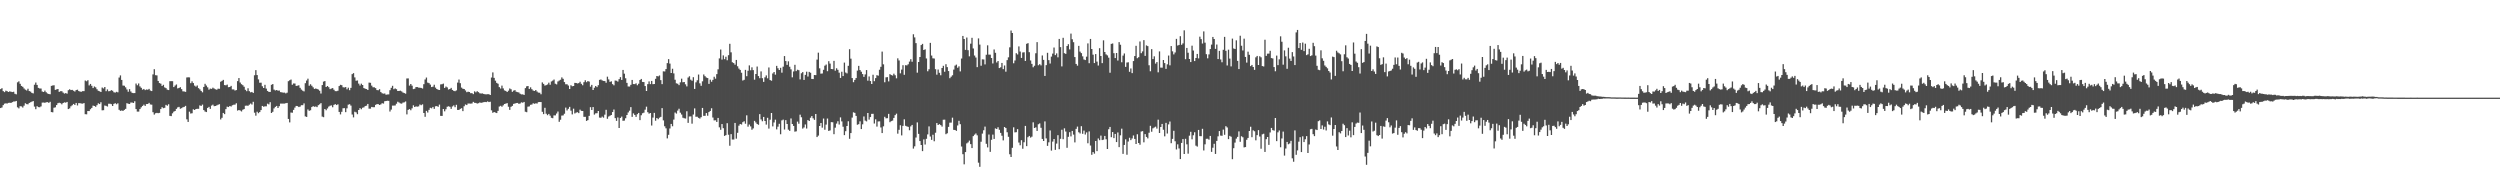 <?xml version="1.0" encoding="UTF-8"?>
<svg xmlns="http://www.w3.org/2000/svg" width="1920" height="150">
  <path d="M0 68.452h1v14.543H0zM1 67.747h1v14.799H1zM2 69.985h1v10.753H2zM3 70.759h1v8.846H3zM4 69.619h1v9.721H4zM5 70.033h1v9.494H5zM6 70.663h1v8.356H6zM7 70.143h1v8.732H7zM8 70.438h1v8.638H8zM9 70.731h1v7.709H9zM10 70.461h1v7.537H10zM11 72.029h1v5.901H11zM12 72.425h1v5.106H12zM13 63.254h1v19.171H13zM14 62.485h1v20.782H14zM15 64.343h1v17.210H15zM16 65.984h1v15.742H16zM17 66.639h1v15.939H17zM18 67.964h1v13.206H18zM19 68.850h1v10.462H19zM20 69.456h1v10.501H20zM21 68.172h1v11.975H21zM22 69.921h1v9.151H22zM23 70.338h1v8.185H23zM24 71.322h1v6.743H24zM25 71.709h1v5.891H25zM26 65.064h1v16.786H26zM27 63.389h1v20.471H27zM28 65.224h1v16.349H28zM29 67.497h1v14.797H29zM30 67.948h1v14.442H30zM31 67.969h1v13.721H31zM32 70.294h1v8.498H32zM33 70.644h1v8.100H33zM34 69.592h1v9.370H34zM35 70.841h1v7.722H35zM36 71.759h1v6.663H36zM37 72.189h1v6.832H37zM38 72.411h1v5.761H38zM39 65.941h1v20.110H39zM40 65.636h1v20.629H40zM41 65.474h1v17.251H41zM42 69.042h1v13.378H42zM43 68.637h1v12.037H43zM44 68.353h1v10.925H44zM45 70.537h1v8.386H45zM46 70.040h1v9.210H46zM47 70.052h1v10.075H47zM48 71.093h1v8.020H48zM49 71.878h1v6.722H49zM50 71.491h1v7.370H50zM51 71.960h1v6.340H51zM52 69.280h1v14.468H52zM53 68.571h1v14.699H53zM54 69.164h1v12.481H54zM55 69.017h1v11.847H55zM56 69.697h1v10.119H56zM57 70.271h1v10.295H57zM58 69.154h1v9.899H58zM59 68.866h1v12.122H59zM60 69.958h1v9.270H60zM61 70.370h1v8.899H61zM62 70.445h1v9.048H62zM63 69.971h1v9.654H63zM64 70.006h1v9.164H64zM65 61.864h1v25.841H65zM66 62.423h1v25.367H66zM67 61.569h1v23.673H67zM68 65.563h1v19.762H68zM69 64.462h1v19.478H69zM70 65.920h1v16.953H70zM71 67.660h1v13.426H71zM72 66.412h1v15.008H72zM73 67.092h1v14.914H73zM74 68.578h1v12.225H74zM75 69.759h1v9.576H75zM76 70.113h1v9.805H76zM77 70.647h1v7.912H77zM78 67.248h1v17.509H78zM79 67.928h1v16.688H79zM80 66.824h1v14.239H80zM81 70.063h1v11.240H81zM82 68.671h1v13.126H82zM83 70.113h1v9.556H83zM84 69.933h1v9.711H84zM85 69.209h1v10.812H85zM86 69.667h1v11.762H86zM87 70.844h1v8.924H87zM88 71.141h1v8.109H88zM89 70.525h1v9.556H89zM90 70.901h1v8.482H90zM91 59.557h1v24.772H91zM92 57.891h1v27.280H92zM93 61.400h1v23.412H93zM94 65.680h1v19.528H94zM95 65.849h1v18.517H95zM96 67.083h1v16.537H96zM97 68.710h1v10.561H97zM98 70.438h1v9.247H98zM99 68.470h1v11.410H99zM100 70.264h1v8.485H100zM101 71.310h1v7.450H101zM102 71.546h1v7.560H102zM103 71.480h1v6.306H103zM104 64.137h1v19.645H104zM105 65.460h1v20.272H105zM106 64.124h1v21.584H106zM107 66.378h1v17.386H107zM108 67.447h1v14.987H108zM109 68.877h1v12.490H109zM110 68.289h1v12.099H110zM111 69.207h1v12.156H111zM112 68.690h1v11.245H112zM113 68.900h1v10.963H113zM114 68.259h1v10.728H114zM115 69.541h1v10.714H115zM116 69.935h1v10.442H116zM117 57.129h1v29.018H117zM118 53.133h1v34.898H118zM119 57.731h1v29.235H119zM120 57.898h1v28.793H120zM121 62.144h1v24.809H121zM122 63.773h1v22.884H122zM123 64.236h1v19.505H123zM124 65.984h1v16.360H124zM125 65.105h1v17.981H125zM126 67.142h1v15.635H126zM127 67.696h1v12.863H127zM128 68.868h1v12.346H128zM129 69.173h1v10.883H129zM130 62.336h1v26.646H130zM131 62.306h1v26.871H131zM132 62.361h1v24.676H132zM133 66.891h1v18.860H133zM134 65.710h1v19.535H134zM135 64.847h1v18.766H135zM136 67.891h1v14.575H136zM137 67.543h1v14.520H137zM138 66.991h1v16.521H138zM139 68.479h1v14.619H139zM140 70.166h1v12.199H140zM141 70.260h1v11.794H141zM142 70.541h1v10.764H142zM143 59.486h1v32.178H143zM144 59.317h1v34.339H144zM145 59.459h1v26.305H145zM146 63.883h1v23.291H146zM147 62.480h1v24.511H147zM148 63.808h1v20.146H148zM149 65.751h1v18.707H149zM150 66.502h1v17.223H150zM151 65.614h1v17.970H151zM152 67.669h1v15.866H152zM153 68.616h1v12.332H153zM154 69.830h1v11.504H154zM155 70.905h1v9.407H155zM156 66.742h1v17.800H156zM157 64.368h1v21.288H157zM158 65.710h1v20.359H158zM159 67.053h1v15.857H159zM160 68.843h1v13.255H160zM161 68.044h1v15.589H161zM162 68.262h1v12.824H162zM163 67.332h1v13.074H163zM164 67.971h1v13.582H164zM165 68.546h1v12.872H165zM166 68.907h1v12.035H166zM167 68.081h1v12.341H167zM168 68.204h1v11.806H168zM169 62.755h1v29.008H169zM170 62.128h1v28.338H170zM171 61.354h1v25.372H171zM172 65.332h1v22.316H172zM173 65.549h1v18.253H173zM174 64.998h1v16.898H174zM175 66.989h1v15.237H175zM176 66.831h1v14.600H176zM177 65.952h1v15.864H177zM178 68.642h1v12.222H178zM179 68.674h1v11.760H179zM180 69.548h1v10.789H180zM181 69.168h1v10.160H181zM182 62.306h1v22.632H182zM183 59.976h1v24.481H183zM184 63.373h1v21.494H184zM185 64.677h1v20.931H185zM186 65.453h1v18.830H186zM187 66.598h1v17.159H187zM188 68.964h1v12.218H188zM189 70.040h1v11.076H189zM190 67.786h1v13.472H190zM191 70.017h1v10.384H191zM192 70.898h1v8.640H192zM193 70.615h1v9.654H193zM194 71.358h1v6.800H194zM195 57.827h1v28.695H195zM196 53.874h1v34.982H196zM197 57.660h1v28.146H197zM198 60.997h1v25.948H198zM199 63.549h1v22.531H199zM200 63.510h1v21.021H200zM201 66.232h1v15.136H201zM202 67.589h1v14.362H202zM203 65.140h1v16.507H203zM204 68.065h1v13.600H204zM205 69.827h1v9.771H205zM206 70.544h1v9.638H206zM207 70.619h1v7.853H207zM208 65.119h1v21.689H208zM209 64.538h1v21.329H209zM210 68.822h1v14.433H210zM211 69.461h1v12.595H211zM212 69.102h1v12.277H212zM213 69.642h1v13.291H213zM214 69.521h1v12.016H214zM215 70.752h1v8.803H215zM216 70.912h1v8.647H216zM217 71.173h1v8.379H217zM218 71.120h1v8.469H218zM219 71.732h1v7.546H219zM220 71.169h1v7.894H220zM221 62.343h1v29.004H221zM222 61.624h1v32.391H222zM223 61.068h1v25.383H223zM224 65.087h1v21.474H224zM225 64.098h1v20.293H225zM226 64.140h1v18.489H226zM227 65.993h1v15.363H227zM228 65.794h1v15.708H228zM229 65.467h1v16.756H229zM230 67.417h1v14.429H230zM231 68.806h1v12.005H231zM232 69.640h1v11.167H232zM233 70.173h1v9.256H233zM234 63.895h1v25.488H234zM235 61.842h1v27.965H235zM236 60.432h1v23.625H236zM237 65.840h1v19.263H237zM238 64.696h1v19.981H238zM239 65.863h1v16.356H239zM240 67.062h1v14.452H240zM241 68.310h1v13.715H241zM242 67.953h1v13.820H242zM243 68.287h1v13.992H243zM244 68.779h1v11.993H244zM245 69.660h1v10.467H245zM246 71.819h1v7.407H246zM247 65.307h1v24.257H247zM248 62.682h1v27.312H248zM249 62.251h1v21.467H249zM250 66.822h1v17.855H250zM251 66.028h1v17.271H251zM252 66.987h1v14.889H252zM253 68.465h1v12.726H253zM254 67.987h1v12.943H254zM255 67.625h1v14.751H255zM256 68.903h1v11.623H256zM257 70.006h1v9.954H257zM258 70.038h1v10.670H258zM259 69.667h1v10.451H259zM260 66.090h1v19.899H260zM261 65.133h1v22.733H261zM262 65.451h1v20.437H262zM263 67.019h1v16.120H263zM264 67.184h1v15.866H264zM265 66.877h1v19.267H265zM266 68.621h1v14.561H266zM267 67.339h1v13.044H267zM268 69.248h1v10.785H268zM269 67.490h1v13.598H269zM270 56.948h1v31.016H270zM271 56.152h1v34.003H271zM272 59.466h1v26.367H272zM273 61.986h1v24.328H273zM274 61.777h1v25.909H274zM275 64.220h1v20.270H275zM276 65.714h1v17.333H276zM277 64.279h1v19.615H277zM278 65.275h1v17.484H278zM279 67.653h1v14.774H279zM280 68.172h1v13.298H280zM281 68.408h1v12.753H281zM282 69.113h1v10.693H282zM283 63.416h1v20.064H283zM284 63.567h1v19.910H284zM285 65.730h1v16.409H285zM286 66.998h1v15.358H286zM287 67.088h1v15.223H287zM288 67.694h1v12.852H288zM289 69.186h1v10.767H289zM290 69.331h1v10.650H290zM291 68.530h1v12.106H291zM292 70.690h1v9.464H292zM293 71.647h1v7.610H293zM294 71.947h1v7.603H294zM295 71.800h1v5.988H295zM296 72.752h1v4.816H296zM297 72.567h1v4.802H297zM298 72.491h1v4.978H298zM299 69.255h1v16.390H299zM300 67.413h1v16.772H300zM301 65.888h1v15.221H301zM302 68.491h1v12.588H302zM303 67.870h1v13.140H303zM304 68.507h1v11.167H304zM305 69.910h1v8.231H305zM306 69.818h1v8.931H306zM307 69.649h1v9.787H307zM308 70.200h1v9.409H308zM309 71.063h1v7.755H309zM310 71.482h1v7.098H310zM311 71.915h1v6.008H311zM312 60.237h1v27.621H312zM313 60.210h1v24.158H313zM314 65.721h1v18.038H314zM315 64.517h1v20.174H315zM316 65.769h1v17.411H316zM317 68.443h1v12.428H317zM318 68.127h1v14.033H318zM319 66.888h1v14.825H319zM320 66.859h1v15.083H320zM321 67.275h1v14.420H321zM322 67.362h1v12.941H322zM323 67.532h1v13.236H323zM324 67.989h1v12.128H324zM325 64.671h1v22.124H325zM326 61.034h1v28.645H326zM327 59.530h1v25.632H327zM328 63.425h1v23.007H328zM329 63.837h1v20.522H329zM330 64.950h1v17.823H330zM331 66.879h1v16.322H331zM332 66.547h1v15.594H332zM333 65.071h1v18.539H333zM334 67.291h1v14.312H334zM335 68.335h1v13.136H335zM336 68.893h1v13.133H336zM337 69.097h1v11.224H337zM338 64.794h1v24.172H338zM339 64.650h1v24.367H339zM340 64.208h1v19.505H340zM341 67.534h1v17.958H341zM342 66.456h1v17.445H342zM343 67.129h1v14.845H343zM344 68.788h1v12.806H344zM345 68.358h1v13.648H345zM346 67.470h1v16.129H346zM347 69.086h1v12.659H347zM348 69.772h1v11.176H348zM349 70.056h1v12.296H349zM350 69.404h1v11.094H350zM351 63.416h1v21.007H351zM352 61.105h1v23.300H352zM353 63.913h1v19.702H353zM354 67.287h1v15.813H354zM355 68.156h1v17.182H355zM356 68.328h1v13.284H356zM357 69.461h1v10.744H357zM358 70.834h1v9.874H358zM359 70.411h1v9.109H359zM360 70.663h1v8.853H360zM361 71.558h1v8.050H361zM362 71.546h1v7.910H362zM363 72.315h1v5.907H363zM364 70.125h1v8.846H364zM365 70.892h1v8.171H365zM366 70.065h1v9.487H366zM367 70.777h1v8.473H367zM368 71.635h1v7.070H368zM369 71.823h1v7.185H369zM370 71.736h1v7.031H370zM371 72.144h1v6.347H371zM372 72.402h1v5.901H372zM373 72.425h1v6.013H373zM374 72.368h1v5.498H374zM375 72.354h1v6.029H375zM376 72.945h1v5.180H376zM377 59.566h1v25.193H377zM378 55.611h1v31.032H378zM379 59.827h1v26.193H379zM380 61.972h1v24.509H380zM381 63.625h1v23.227H381zM382 64.295h1v20.840H382zM383 66.936h1v14.868H383zM384 68.001h1v13.259H384zM385 65.744h1v16.205H385zM386 67.866h1v13.028H386zM387 69.447h1v10.407H387zM388 69.852h1v9.700H388zM389 70.644h1v8.569H389zM390 69.608h1v12.366H390zM391 67.962h1v16.395H391zM392 68.578h1v13.424H392zM393 70.480h1v10.838H393zM394 69.585h1v10.204H394zM395 69.205h1v10.332H395zM396 70.452h1v8.698H396zM397 70.779h1v8.263H397zM398 71.013h1v8.762H398zM399 71.983h1v7.480H399zM400 72.489h1v6.111H400zM401 72.459h1v6.459H401zM402 72.908h1v5.367H402zM403 67.694h1v18.137H403zM404 66.293h1v19.888H404zM405 66.030h1v15.910H405zM406 68.287h1v13.428H406zM407 67.072h1v13.440H407zM408 68.502h1v11.792H408zM409 69.511h1v9.801H409zM410 69.878h1v9.844H410zM411 69.111h1v10.233H411zM412 70.301h1v9.215H412zM413 71.116h1v7.301H413zM414 71.230h1v7.091H414zM415 72.421h1v5.974H415zM416 63.306h1v22.552H416zM417 64.391h1v23.259H417zM418 65.733h1v17.077H418zM419 65.364h1v22.009H419zM420 64.883h1v23.586H420zM421 63.485h1v24.014H421zM422 65.071h1v23.758H422zM423 62.542h1v27.942H423zM424 61.910h1v28.855H424zM425 61.093h1v27.534H425zM426 64.288h1v24.339H426zM427 64.826h1v22.371H427zM428 62.542h1v23.096H428zM429 61.823h1v31.730H429zM430 61.235h1v30.721H430zM431 59.434h1v29.361H431zM432 60.530h1v28.088H432zM433 63.052h1v24.280H433zM434 64.725h1v17.926H434zM435 64.735h1v20.116H435zM436 65.705h1v17.860H436zM437 68.344h1v13.754H437zM438 65.506h1v19.480H438zM439 66.277h1v21.572H439zM440 66.035h1v17.404H440zM441 63.663h1v23.474H441zM442 63.732h1v22.742H442zM443 64.101h1v22.044H443zM444 63.849h1v23.058H444zM445 62.759h1v21.481H445zM446 64.371h1v20.776H446zM447 65.499h1v19.750H447zM448 63.116h1v26.612H448zM449 61.622h1v28.098H449zM450 63.116h1v29.780H450zM451 62.274h1v30.011H451zM452 62.682h1v26.283H452zM453 66.573h1v15.738H453zM454 65.186h1v19.270H454zM455 69.102h1v13.122H455zM456 67.399h1v20.595H456zM457 66.023h1v21.025H457zM458 66.907h1v20.023H458zM459 65.440h1v19.830H459zM460 61.320h1v28.983H460zM461 61.043h1v29.411H461zM462 61.741h1v27.802H462zM463 62.144h1v28.217H463zM464 62.238h1v25.836H464zM465 63.533h1v20.776H465zM466 58.873h1v32.368H466zM467 60.963h1v28.544H467zM468 62.899h1v25.978H468zM469 62.441h1v25.898H469zM470 64.632h1v21.449H470zM471 65.552h1v18.555H471zM472 61.864h1v28.873H472zM473 61.979h1v30.853H473zM474 62.686h1v27.528H474zM475 60.798h1v37.493H475zM476 59.251h1v31.332H476zM477 61.366h1v28.168H477zM478 53.719h1v39.040H478zM479 56.577h1v36.031H479zM480 60.100h1v30.711H480zM481 63.631h1v24.694H481zM482 66.401h1v19.949H482zM483 66.479h1v18.523H483zM484 65.115h1v17.155H484zM485 61.407h1v28.352H485zM486 64.556h1v22.533H486zM487 64.632h1v23.646H487zM488 64.009h1v25.729H488zM489 65.495h1v22.218H489zM490 64.297h1v22.424H490zM491 61.416h1v30.824H491zM492 60.631h1v27.873H492zM493 62.917h1v24.074H493zM494 63.011h1v23.511H494zM495 66.124h1v18.116H495zM496 69.880h1v12.060H496zM497 64.595h1v21.556H497zM498 62.517h1v24.758H498zM499 64.611h1v22.174H499zM500 62.167h1v34.264H500zM501 64.687h1v25.653H501zM502 64.510h1v22.172H502zM503 60.523h1v32.213H503zM504 58.353h1v32.284H504zM505 58.688h1v32.863H505zM506 57.941h1v32.428H506zM507 61.521h1v28.239H507zM508 64.606h1v18.455H508zM509 54.792h1v37.672H509zM510 54.893h1v42.057H510zM511 53.048h1v45.488H511zM512 48.509h1v57.758H512zM513 45.412h1v58.106H513zM514 48.846h1v49.834H514zM515 56.044h1v39.153H515zM516 52.787h1v44.160H516zM517 56.387h1v35.470H517zM518 61.235h1v25.175H518zM519 63.993h1v23.236H519zM520 64.288h1v20.657H520zM521 65.392h1v18.118H521zM522 63.247h1v23.280H522zM523 60.423h1v27.564H523zM524 63.167h1v27.260H524zM525 62.984h1v27.823H525zM526 64.780h1v26.255H526zM527 66.369h1v19.077H527zM528 59.553h1v34.827H528zM529 58.587h1v30.833H529zM530 61.196h1v28.196H530zM531 62.009h1v32.966H531zM532 59.303h1v28.663H532zM533 68.298h1v14.941H533zM534 63.240h1v26.388H534zM535 61.638h1v28.011H535zM536 57.241h1v33.289H536zM537 64.000h1v27.084H537zM538 65.900h1v24.115H538zM539 62.466h1v20.423H539zM540 57.172h1v31.794H540zM541 58.514h1v30.396H541zM542 59.521h1v27.333H542zM543 59.942h1v28.954H543zM544 64.423h1v21.652H544zM545 61.194h1v24.007H545zM546 62.750h1v20.393H546zM547 61.349h1v28.903H547zM548 58.930h1v33.517H548zM549 60.418h1v31.956H549zM550 56.939h1v36.724H550zM551 53.249h1v37.321H551zM552 44.847h1v52.924H552zM553 38.031h1v61.677H553zM554 45.795h1v49.493H554zM555 42.570h1v55.886H555zM556 45.479h1v58.898H556zM557 43.561h1v60.230H557zM558 46.303h1v48.335H558zM559 42.403h1v61.095H559zM560 33.636h1v78.303H560zM561 40.201h1v62.801H561zM562 47.802h1v59.335H562zM563 48.427h1v58.715H563zM564 49.651h1v44.785H564zM565 46.021h1v60.498H565zM566 50.908h1v51.068H566zM567 52.693h1v43.845H567zM568 53.732h1v41.487H568zM569 55.870h1v39.796H569zM570 61.871h1v31.970H570zM571 61.281h1v31.851H571zM572 53.657h1v41.357H572zM573 58.521h1v30.029H573zM574 54.334h1v42.924H574zM575 50.203h1v45.440H575zM576 53.966h1v43.117H576zM577 51.732h1v47.887H577zM578 53.838h1v44.797H578zM579 61.198h1v31.650H579zM580 56.815h1v37.228H580zM581 51.118h1v44.122H581zM582 58.431h1v37.420H582zM583 60.075h1v27.576H583zM584 54.817h1v36.912H584zM585 60.047h1v33.078H585zM586 62.862h1v26.939H586zM587 59.406h1v33.543H587zM588 57.916h1v37.763H588zM589 60.166h1v30.293H589zM590 51.796h1v46.987H590zM591 61.501h1v30.430H591zM592 62.013h1v24.749H592zM593 56.424h1v40.663H593zM594 55.309h1v38.727H594zM595 57.330h1v34.559H595zM596 50.567h1v48.793H596zM597 52.437h1v44.824H597zM598 53.780h1v41.297H598zM599 52.050h1v51.054H599zM600 55.815h1v36.644H600zM601 51.221h1v40.647H601zM602 43.037h1v56.422H602zM603 46.921h1v45.330H603zM604 49.828h1v45.408H604zM605 47.122h1v52.457H605zM606 51.251h1v49.253H606zM607 53.249h1v37.713H607zM608 59.367h1v35.866H608zM609 54.902h1v41.835H609zM610 49.770h1v51.373H610zM611 54.632h1v46.225H611zM612 53.551h1v39.832H612zM613 53.936h1v41.089H613zM614 60.965h1v27.077H614zM615 56.243h1v33.824H615zM616 55.339h1v43.421H616zM617 61.402h1v36.516H617zM618 57.497h1v38.095H618zM619 55.039h1v43.659H619zM620 58.775h1v33.421H620zM621 55.206h1v37.747H621zM622 55.849h1v34.575H622zM623 60.615h1v28.539H623zM624 60.741h1v30.141H624zM625 57.584h1v34.463H625zM626 57.713h1v29.858H626zM627 45.772h1v59.473H627zM628 40.455h1v63.691H628zM629 52.494h1v44.277H629zM630 56.561h1v37.919H630zM631 56.419h1v41.654H631zM632 53.588h1v37.463H632zM633 50.427h1v49.196H633zM634 49.580h1v46.138H634zM635 54.668h1v36.383H635zM636 47.026h1v53.554H636zM637 48.862h1v51.265H637zM638 52.991h1v40.787H638zM639 53.153h1v40.764H639zM640 46.745h1v56.344H640zM641 54.277h1v43.785H641zM642 52.421h1v42.490H642zM643 53.597h1v39.558H643zM644 55.822h1v39.796H644zM645 59.862h1v30.293H645zM646 55.103h1v38.141H646zM647 58.440h1v38.885H647zM648 48.086h1v55.714H648zM649 55.710h1v45.074H649zM650 56.394h1v40.386H650zM651 50.523h1v42.618H651zM652 37.793h1v68.809H652zM653 45.074h1v57.143H653zM654 59.972h1v30.363H654zM655 63.144h1v23.135H655zM656 61.370h1v25.330H656zM657 59.937h1v29.114H657zM658 54.243h1v41.531H658zM659 50.574h1v44.801H659zM660 53.801h1v39.381H660zM661 55.074h1v44.067H661zM662 56.891h1v38.612H662zM663 59.015h1v30.428H663zM664 57.161h1v35.447H664zM665 53.792h1v39.427H665zM666 61.951h1v24.811H666zM667 58.747h1v33.083H667zM668 62.256h1v27.667H668zM669 64.503h1v22.966H669zM670 57.401h1v30.016H670zM671 62.363h1v32.524H671zM672 60.029h1v31.595H672zM673 57.774h1v39.466H673zM674 58.125h1v35.179H674zM675 53.581h1v39.613H675zM676 51.308h1v46.584H676zM677 39.617h1v62.572H677zM678 49.427h1v47.607H678zM679 63.162h1v26.532H679zM680 59.413h1v31.478H680zM681 59.221h1v31.533H681zM682 62.517h1v24.957H682zM683 56.909h1v36.948H683zM684 57.644h1v35.397H684zM685 58.012h1v34.634H685zM686 56.573h1v33.980H686zM687 57.797h1v30.611H687zM688 60.155h1v27.155H688zM689 44.797h1v57.882H689zM690 46.442h1v53.245H690zM691 56.296h1v39.926H691zM692 53.465h1v50.537H692zM693 50.082h1v46.564H693zM694 57.454h1v34.206H694zM695 50.061h1v46.529H695zM696 50.212h1v46.857H696zM697 49.331h1v48.104H697zM698 47.308h1v52.734H698zM699 45.470h1v51.624H699zM700 47.424h1v48.505H700zM701 26.321h1v87.822H701zM702 28.706h1v83.656H702zM703 33.131h1v72.512H703zM704 55.817h1v38.184H704zM705 47.639h1v55.181H705zM706 43.799h1v64.522H706zM707 34.586h1v76.788H707zM708 33.680h1v82.388H708zM709 38.386h1v68.651H709zM710 37.862h1v73.132H710zM711 44.893h1v61.711H711zM712 54.739h1v48.491H712zM713 53.194h1v43.888H713zM714 32.932h1v71.931H714zM715 42.645h1v64.764H715zM716 44.801h1v58.676H716zM717 44.962h1v63.540H717zM718 53.160h1v48.788H718zM719 57.360h1v37.138H719zM720 53.414h1v42.565H720zM721 55.902h1v39.439H721zM722 57.800h1v38.324H722zM723 52.247h1v44.968H723zM724 50.539h1v41.398H724zM725 55.069h1v36.859H725zM726 49.292h1v53.780H726zM727 51.579h1v50.766H727zM728 54.593h1v42.833H728zM729 60.070h1v34.135H729zM730 58.857h1v35.282H730zM731 57.811h1v32.542H731zM732 53.467h1v46.266H732zM733 50.370h1v49.450H733zM734 49.599h1v50.906H734zM735 52.045h1v44.330H735zM736 50.931h1v41.853H736zM737 54.838h1v40.535H737zM738 44.936h1v67.607H738zM739 27.601h1v90.839H739zM740 29.967h1v96.259H740zM741 38.287h1v78.500H741zM742 28.809h1v81.317H742zM743 38.578h1v70.779H743zM744 43.275h1v64.684H744zM745 33.524h1v77.161H745zM746 29.034h1v84.673H746zM747 37.232h1v67.332H747zM748 42.629h1v60.773H748zM749 44.165h1v58.312H749zM750 51.563h1v52.391H750zM751 29.489h1v95.446H751zM752 34.273h1v93.807H752zM753 50.482h1v58.372H753zM754 45.543h1v57.065H754zM755 45.673h1v54.348H755zM756 49.452h1v47.772H756zM757 42.020h1v68.433H757zM758 34.836h1v78.362H758zM759 41.920h1v61.379H759zM760 41.968h1v74.680H760zM761 44.527h1v62.837H761zM762 48.756h1v54.602H762zM763 37.988h1v68.703H763zM764 40.560h1v58.054H764zM765 47.990h1v51.057H765zM766 46.852h1v50.874H766zM767 52.299h1v47.388H767zM768 51.716h1v50.322H768zM769 48.349h1v55.879H769zM770 53.103h1v54.739H770zM771 50.274h1v47.243H771zM772 55.039h1v43.307H772zM773 46.188h1v55.371H773zM774 44.051h1v60.988H774zM775 36.333h1v82.162H775zM776 23.424h1v97.156H776zM777 25.337h1v88.158H777zM778 48.564h1v49.210H778zM779 46.458h1v55.247H779zM780 40.867h1v60.672H780zM781 41.853h1v57.328H781zM782 35.635h1v73.819H782zM783 39.555h1v72.027H783zM784 44.469h1v63.206H784zM785 40.272h1v73.949H785zM786 40.148h1v69.097H786zM787 46.799h1v49.892H787zM788 33.659h1v78.557H788zM789 33.124h1v72.240H789zM790 40.112h1v64.300H790zM791 46.429h1v59.235H791zM792 49.036h1v55.939H792zM793 51.668h1v42.302H793zM794 50.466h1v47.850H794zM795 40.922h1v56.847H795zM796 32.339h1v68.239H796zM797 50.121h1v45.323H797zM798 49.306h1v45.479H798zM799 50.226h1v47.937H799zM800 42.602h1v64.096H800zM801 45.989h1v62.315H801zM802 58.321h1v34.907H802zM803 50.040h1v56.257H803zM804 40.572h1v71.464H804zM805 46.172h1v63.153H805zM806 48.816h1v51.375H806zM807 43.476h1v72.201H807zM808 41.164h1v67.564H808zM809 36.502h1v70.230H809zM810 42.318h1v72.794H810zM811 41.006h1v69.273H811zM812 44.009h1v59.825H812zM813 29.885h1v84.686H813zM814 36.177h1v70.397H814zM815 50.972h1v48.685H815zM816 29.025h1v77.905H816zM817 40.878h1v57.697H817zM818 41.375h1v59.656H818zM819 35.307h1v78.204H819zM820 33.961h1v71.086H820zM821 37.935h1v63.570H821zM822 25.790h1v78.989H822zM823 30.160h1v70.411H823zM824 32.430h1v70.958H824zM825 43.842h1v65.524H825zM826 49.118h1v49.839H826zM827 50.432h1v46.788H827zM828 35.223h1v66.380H828zM829 39.615h1v62.862H829zM830 40.798h1v56.124H830zM831 43.266h1v59.512H831zM832 45.683h1v54.632H832zM833 46.136h1v57.200H833zM834 43.513h1v58.195H834zM835 33.339h1v76.705H835zM836 48.537h1v52.398H836zM837 29.892h1v81.901H837zM838 37.608h1v81.303H838zM839 41.998h1v74.810H839zM840 48.450h1v69.543H840zM841 41.531h1v66.733H841zM842 47.289h1v68.806H842zM843 50.313h1v56.030H843zM844 37.042h1v70.635H844zM845 43.027h1v61.111H845zM846 48.475h1v59.077H846zM847 30.959h1v76.305H847zM848 39.926h1v64.460H848zM849 41.759h1v65.211H849zM850 42.538h1v71.885H850zM851 44.268h1v55.021H851zM852 55.840h1v41.650H852zM853 33.714h1v71.670H853zM854 33.392h1v68.033H854zM855 40.874h1v65.215H855zM856 44.618h1v58.225H856zM857 40.702h1v68.397H857zM858 46.465h1v55.275H858zM859 32.352h1v80.658H859zM860 34.360h1v69.573H860zM861 47.832h1v50.979H861zM862 42.677h1v75.494H862zM863 41.082h1v70.237H863zM864 51.345h1v55.678H864zM865 48.031h1v70.809H865zM866 47.836h1v60.883H866zM867 55.124h1v50.645H867zM868 52.567h1v55.060H868zM869 56.177h1v50.153H869zM870 46.900h1v57.163H870zM871 43.071h1v63.622H871zM872 35.184h1v75.414H872zM873 44.685h1v58.406H873zM874 43.920h1v65.909H874zM875 31.849h1v79.310H875zM876 40.835h1v60.162H876zM877 39.498h1v61.226H877zM878 30.805h1v78.490H878zM879 42.913h1v60.098H879zM880 34.882h1v70.278H880zM881 35.408h1v70.887H881zM882 50.141h1v51.814H882zM883 54.742h1v41.881H883zM884 37.713h1v63.478H884zM885 45.385h1v53.183H885zM886 43.277h1v54.630H886zM887 48.832h1v48.447H887zM888 47.681h1v51.089H888zM889 55.543h1v36.369H889zM890 39.473h1v62.656H890zM891 51.894h1v45.632H891zM892 51.970h1v43.192H892zM893 46.060h1v53.595H893zM894 48.438h1v56.241H894zM895 52.897h1v41.451H895zM896 49.422h1v53.135H896zM897 42.634h1v52.881H897zM898 50.153h1v43.197H898zM899 35.381h1v74.618H899zM900 39.429h1v67.220H900zM901 41.769h1v58.683H901zM902 40.313h1v68.179H902zM903 29.865h1v84.924H903zM904 34.994h1v75.849H904zM905 34.488h1v79.534H905zM906 27.821h1v94.324H906zM907 34.406h1v75.389H907zM908 33.318h1v73.510H908zM909 23.286h1v94.981H909zM910 45.454h1v61.164H910zM911 36.797h1v74.030H911zM912 40.503h1v77.525H912zM913 45.323h1v58.862H913zM914 47.642h1v53.600H914zM915 35.074h1v71.956H915zM916 38.811h1v65.060H916zM917 46.914h1v54.687H917zM918 44.536h1v67.316H918zM919 41.437h1v71.148H919zM920 44.859h1v54.945H920zM921 28.139h1v76.401H921zM922 30.077h1v74.531H922zM923 33.414h1v65.522H923zM924 24.117h1v91.420H924zM925 32.790h1v78.069H925zM926 41.620h1v64.984H926zM927 44.815h1v61.752H927zM928 41.762h1v65.485H928zM929 37.674h1v66.703H929zM930 34.266h1v82.384H930zM931 28.381h1v85.096H931zM932 29.954h1v80.500H932zM933 37.505h1v80.722H933zM934 34.197h1v74.030H934zM935 45.376h1v59.338H935zM936 39.075h1v61.567H936zM937 45.680h1v58.443H937zM938 47.823h1v56.465H938zM939 38.226h1v61.301H939zM940 28.315h1v75.206H940zM941 38.995h1v57.951H941zM942 50.256h1v47.653H942zM943 38.168h1v68.678H943zM944 45.030h1v59.292H944zM945 50.974h1v54.021H945zM946 29.629h1v92.658H946zM947 37.216h1v76.618H947zM948 37.617h1v71.894H948zM949 30.959h1v75.478H949zM950 46.751h1v58.356H950zM951 53.032h1v47.880H951zM952 27.443h1v81.464H952zM953 35.110h1v69.553H953zM954 38.763h1v66.650H954zM955 29.675h1v83.512H955zM956 43.716h1v69.212H956zM957 48.095h1v59.246H957zM958 39.658h1v66.291H958zM959 42.075h1v58.550H959zM960 50.766h1v46.582H960zM961 49.889h1v55.456H961zM962 51.446h1v48.660H962zM963 53.675h1v47.120H963zM964 44.012h1v63.748H964zM965 42.961h1v60.800H965zM966 49.915h1v50.050H966zM967 43.199h1v61.672H967zM968 44.041h1v70.198H968zM969 50.718h1v52.441H969zM970 51.029h1v51.688H970zM971 30.521h1v86.140H971zM972 42.924h1v63.972H972zM973 41.217h1v63.988H973zM974 41.187h1v70.090H974zM975 39.004h1v62.714H975zM976 44.595h1v53.671H976zM977 44.920h1v55.003H977zM978 51.528h1v48.820H978zM979 54.721h1v35.923H979zM980 42.686h1v65.703H980zM981 50.038h1v51.581H981zM982 45.584h1v54.636H982zM983 27.894h1v85.231H983zM984 32.064h1v74.274H984zM985 49.663h1v51.405H985zM986 38.681h1v80.809H986zM987 43.286h1v70.773H987zM988 52.863h1v56.165H988zM989 36.637h1v74.178H989zM990 45.030h1v65.163H990zM991 46.777h1v61.384H991zM992 40.015h1v81.576H992zM993 43.359h1v80.878H993zM994 49.956h1v50.166H994zM995 24.895h1v94.011H995zM996 22.968h1v92.541H996zM997 36.935h1v71.885H997zM998 33.018h1v72.329H998zM999 38.251h1v78.550H999zM1000 32.650h1v72.059H1000zM1001 39.272h1v69.836H1001zM1002 33.529h1v73.450H1002zM1003 42.336h1v62.192H1003zM1004 41.705h1v75.803H1004zM1005 37.498h1v73.453H1005zM1006 43.076h1v56.177H1006zM1007 42.485h1v56.506H1007zM1008 32.858h1v70.221H1008zM1009 35.461h1v69.077H1009zM1010 42.677h1v56.804H1010zM1011 50.526h1v49.349H1011zM1012 53.581h1v39.512H1012zM1013 53.909h1v38.571H1013zM1014 38.670h1v60.397H1014zM1015 44.781h1v51.512H1015zM1016 46.683h1v52.821H1016zM1017 50.283h1v47.063H1017zM1018 51.354h1v48.830H1018zM1019 52.476h1v40.764H1019zM1020 54.529h1v41.000H1020zM1021 55.728h1v40.391H1021zM1022 61.050h1v29.187H1022zM1023 43.467h1v60.706H1023zM1024 43.870h1v55.179H1024zM1025 58.250h1v37.740H1025zM1026 38.942h1v73.526H1026zM1027 40.311h1v74.897H1027zM1028 40.977h1v60.548H1028zM1029 41.755h1v60.679H1029zM1030 46.976h1v53.652H1030zM1031 54.751h1v40.281H1031zM1032 41.689h1v54.460H1032zM1033 34.808h1v70.470H1033zM1034 43.957h1v54.462H1034zM1035 44.936h1v59.081H1035zM1036 49.093h1v51.254H1036zM1037 49.873h1v55.598H1037zM1038 54.545h1v39.397H1038zM1039 32.609h1v71.166H1039zM1040 41.192h1v56.289H1040zM1041 47.278h1v47.607H1041zM1042 48.214h1v45.955H1042zM1043 51.615h1v42.700H1043zM1044 56.447h1v29.967H1044zM1045 37.738h1v64.467H1045zM1046 48.273h1v48.134H1046zM1047 47.692h1v51.979H1047zM1048 31.441h1v88.788H1048zM1049 26.031h1v100.541H1049zM1050 33.547h1v83.849H1050zM1051 41.096h1v66.957H1051zM1052 35.069h1v77.325H1052zM1053 54.552h1v38.725H1053zM1054 53.233h1v47.809H1054zM1055 54.964h1v45.431H1055zM1056 56.781h1v37.424H1056zM1057 35.625h1v68.204H1057zM1058 36.150h1v68.367H1058zM1059 44.746h1v58.928H1059zM1060 49.821h1v46.912H1060zM1061 49.249h1v57.182H1061zM1062 44.007h1v53.082H1062zM1063 55.403h1v41.998H1063zM1064 48.834h1v43.803H1064zM1065 58.685h1v32.037H1065zM1066 54.884h1v39.020H1066zM1067 54.540h1v43.240H1067zM1068 54.119h1v42.220H1068zM1069 52.776h1v49.846H1069zM1070 49.823h1v52.386H1070zM1071 44.126h1v53.947H1071zM1072 49.356h1v43.114H1072zM1073 44.202h1v59.338H1073zM1074 50.576h1v47.672H1074zM1075 53.384h1v43.510H1075zM1076 40.569h1v60.979H1076zM1077 41.128h1v64.419H1077zM1078 44.195h1v58.502H1078zM1079 45.362h1v56.172H1079zM1080 44.666h1v57.800H1080zM1081 49.377h1v46.685H1081zM1082 45.850h1v50.375H1082zM1083 50.546h1v42.293H1083zM1084 57.236h1v33.648H1084zM1085 51.778h1v47.942H1085zM1086 52.833h1v44.984H1086zM1087 58.969h1v40.901H1087zM1088 48.045h1v52.334H1088zM1089 47.466h1v50.940H1089zM1090 53.327h1v45.135H1090zM1091 48.750h1v50.908H1091zM1092 47.900h1v58.189H1092zM1093 53.867h1v46.426H1093zM1094 51.926h1v45.628H1094zM1095 45.147h1v53.535H1095zM1096 55.973h1v39.292H1096zM1097 53.542h1v43.105H1097zM1098 47.944h1v50.539H1098zM1099 50.006h1v45.092H1099zM1100 50.844h1v41.851H1100zM1101 40.833h1v61.695H1101zM1102 36.067h1v67.767H1102zM1103 40.810h1v61.656H1103zM1104 36.118h1v69.182H1104zM1105 42.050h1v61.791H1105zM1106 50.331h1v46.612H1106zM1107 47.758h1v55.291H1107zM1108 48.413h1v46.971H1108zM1109 51.565h1v43.401H1109zM1110 54.144h1v45.614H1110zM1111 56.998h1v38.342H1111zM1112 54.545h1v37.109H1112zM1113 46.394h1v58.317H1113zM1114 45.898h1v54.611H1114zM1115 45.337h1v50.979H1115zM1116 56.461h1v40.549H1116zM1117 53.595h1v41.540H1117zM1118 53.226h1v39.720H1118zM1119 53.989h1v36.269H1119zM1120 53.107h1v43.568H1120zM1121 57.179h1v31.583H1121zM1122 48.814h1v43.758H1122zM1123 61.047h1v29.276H1123zM1124 59.766h1v26.150H1124zM1125 60.903h1v28.056H1125zM1126 60.956h1v31.826H1126zM1127 59.816h1v28.237H1127zM1128 61.272h1v30.901H1128zM1129 56.703h1v38.022H1129zM1130 53.902h1v39.086H1130zM1131 51.704h1v37.791H1131zM1132 50.391h1v43.439H1132zM1133 54.144h1v38.278H1133zM1134 52.929h1v39.429H1134zM1135 56.204h1v42.336H1135zM1136 62.734h1v33.703H1136zM1137 59.706h1v30.725H1137zM1138 43.762h1v59.008H1138zM1139 58.923h1v33.300H1139zM1140 52.123h1v44.497H1140zM1141 50.157h1v43.343H1141zM1142 49.418h1v42.716H1142zM1143 53.817h1v40.361H1143zM1144 35.280h1v64.739H1144zM1145 48.940h1v49.564H1145zM1146 45.353h1v49.761H1146zM1147 37.454h1v76.575H1147zM1148 46.207h1v62.350H1148zM1149 46.500h1v48.413H1149zM1150 34.598h1v65.820H1150zM1151 37.967h1v58.193H1151zM1152 39.855h1v66.492H1152zM1153 48.997h1v58.347H1153zM1154 44.307h1v59.214H1154zM1155 53.556h1v43.861H1155zM1156 46.198h1v51.844H1156zM1157 44.238h1v58.880H1157zM1158 57.541h1v33.929H1158zM1159 53.622h1v52.851H1159zM1160 45.795h1v53.597H1160zM1161 55.696h1v37.509H1161zM1162 40.972h1v63.215H1162zM1163 43.385h1v63.224H1163zM1164 51.931h1v46.243H1164zM1165 53.492h1v43.993H1165zM1166 56.190h1v36.438H1166zM1167 54.327h1v33.854H1167zM1168 49.393h1v44.144H1168zM1169 42.968h1v57.555H1169zM1170 54.977h1v40.036H1170zM1171 54.002h1v41.929H1171zM1172 53.442h1v43.602H1172zM1173 54.808h1v37.994H1173zM1174 54.325h1v36.752H1174zM1175 44.936h1v53.522H1175zM1176 49.535h1v48.560H1176zM1177 46.598h1v49.587H1177zM1178 43.110h1v60.773H1178zM1179 44.671h1v53.773H1179zM1180 58.640h1v34.836H1180zM1181 51.698h1v52.409H1181zM1182 48.608h1v52.840H1182zM1183 48.150h1v51.450H1183zM1184 56.895h1v40.894H1184zM1185 58.866h1v38.111H1185zM1186 60.681h1v31.339H1186zM1187 53.650h1v42.721H1187zM1188 55.296h1v49.152H1188zM1189 55.142h1v40.704H1189zM1190 55.364h1v44.712H1190zM1191 52.959h1v50.741H1191zM1192 58.548h1v38.161H1192zM1193 54.620h1v41.924H1193zM1194 47.504h1v50.134H1194zM1195 49.271h1v49.672H1195zM1196 48.360h1v44.897H1196zM1197 49.699h1v47.266H1197zM1198 48.317h1v47.585H1198zM1199 52.748h1v40.865H1199zM1200 52.089h1v46.051H1200zM1201 53.767h1v45.179H1201zM1202 55.556h1v39.425H1202zM1203 54.053h1v42.712H1203zM1204 61.718h1v33.751H1204zM1205 57.971h1v31.686H1205zM1206 50.528h1v41.679H1206zM1207 54.147h1v31.833H1207zM1208 58.038h1v29.894H1208zM1209 56.387h1v32.888H1209zM1210 58.777h1v28.954H1210zM1211 61.427h1v23.886H1211zM1212 66.010h1v18.640H1212zM1213 69.804h1v12.385H1213zM1214 68.614h1v12.726H1214zM1215 68.358h1v11.609H1215zM1216 68.534h1v12.614H1216zM1217 69.136h1v11.524H1217zM1218 71.876h1v6.525H1218zM1219 71.317h1v6.628H1219zM1220 72.141h1v5.248H1220zM1221 72.361h1v5.340H1221zM1222 73.224h1v3.365H1222zM1223 73.473h1v2.971H1223zM1224 73.448h1v2.996H1224zM1225 73.473h1v2.893H1225zM1226 73.833h1v2.406H1226zM1227 74.002h1v1.829H1227zM1228 74.084h1v1.941H1228zM1229 74.153h1v1.776H1229zM1230 74.352h1v1.504H1230zM1231 74.361h1v1.266H1231zM1232 74.430h1v1.247H1232zM1233 74.611h1v1.000H1233zM1234 74.599h1v1.000H1234zM1235 74.620h1v1.000H1235zM1236 74.664h1v1.000H1236zM1237 74.796h1v1.000H1237zM1238 74.789h1v1.000H1238zM1239 74.787h1v1.000H1239zM1240 74.805h1v1.000H1240zM1241 74.856h1v1.000H1241zM1242 74.867h1v1.000H1242zM1243 74.851h1v1.000H1243zM1244 74.847h1v1.000H1244zM1245 74.902h1v1.000H1245zM1246 74.879h1v1.000H1246zM1247 74.929h1v1.000H1247zM1248 74.918h1v1.000H1248zM1249 74.945h1v1.000H1249zM1250 74.931h1v1.000H1250zM1251 74.954h1v1.000H1251zM1252 74.963h1v1.000H1252zM1253 74.961h1v1.000H1253zM1254 74.968h1v1.000H1254zM1255 74.973h1v1.000H1255zM1256 74.984h1v1.000H1256zM1257 74.977h1v1.000H1257zM1258 72.093h1v8.707H1258zM1259 65.987h1v18.066H1259zM1260 68.491h1v12.101H1260zM1261 70.088h1v8.789H1261zM1262 71.219h1v7.489H1262zM1263 71.100h1v7.629H1263zM1264 70.869h1v8.379H1264zM1265 65.456h1v20.361H1265zM1266 70.642h1v7.690H1266zM1267 71.576h1v7.132H1267zM1268 72.176h1v5.473H1268zM1269 70.235h1v9.327H1269zM1270 70.361h1v9.121H1270zM1271 69.353h1v11.776H1271zM1272 68.177h1v14.399H1272zM1273 69.841h1v10.114H1273zM1274 69.070h1v12.035H1274zM1275 71.418h1v6.379H1275zM1276 70.056h1v10.041H1276zM1277 66.225h1v18.292H1277zM1278 67.614h1v15.282H1278zM1279 71.416h1v8.061H1279zM1280 70.827h1v8.590H1280zM1281 70.509h1v8.968H1281zM1282 70.107h1v9.977H1282zM1283 71.260h1v7.940H1283zM1284 66.522h1v16.942H1284zM1285 66.078h1v18.075H1285zM1286 65.142h1v18.661H1286zM1287 67.454h1v15.340H1287zM1288 68.887h1v12.325H1288zM1289 69.202h1v11.348H1289zM1290 70.805h1v8.308H1290zM1291 69.566h1v11.707H1291zM1292 70.361h1v9.208H1292zM1293 70.555h1v9.460H1293zM1294 70.821h1v7.878H1294zM1295 69.610h1v11.703H1295zM1296 69.628h1v11.114H1296zM1297 63.718h1v23.520H1297zM1298 64.178h1v21.048H1298zM1299 67.028h1v15.832H1299zM1300 69.814h1v11.291H1300zM1301 70.429h1v10.030H1301zM1302 69.184h1v11.900H1302zM1303 68.337h1v13.838H1303zM1304 64.261h1v20.801H1304zM1305 67.005h1v15.390H1305zM1306 70.141h1v11.087H1306zM1307 69.093h1v10.778H1307zM1308 67.573h1v14.193H1308zM1309 67.845h1v14.250H1309zM1310 61.192h1v30.041H1310zM1311 60.054h1v29.707H1311zM1312 64.515h1v20.215H1312zM1313 69.408h1v11.485H1313zM1314 68.436h1v14.001H1314zM1315 67.177h1v17.322H1315zM1316 66.408h1v16.605H1316zM1317 60.633h1v27.859H1317zM1318 64.185h1v20.096H1318zM1319 67.843h1v15.701H1319zM1320 68.479h1v12.023H1320zM1321 68.797h1v11.266H1321zM1322 68.605h1v11.627H1322zM1323 64.220h1v22.103H1323zM1324 66.264h1v19.215H1324zM1325 67.289h1v16.669H1325zM1326 69.253h1v11.561H1326zM1327 68.383h1v13.586H1327zM1328 67.831h1v12.003H1328zM1329 67.188h1v14.307H1329zM1330 62.551h1v23.536H1330zM1331 68.069h1v13.323H1331zM1332 68.907h1v12.064H1332zM1333 71.308h1v7.729H1333zM1334 69.505h1v9.821H1334zM1335 68.919h1v10.998H1335zM1336 67.381h1v16.676H1336zM1337 65.531h1v20.769H1337zM1338 64.558h1v21.069H1338zM1339 65.119h1v18.977H1339zM1340 67.275h1v15.360H1340zM1341 67.653h1v13.701H1341zM1342 70.102h1v9.917H1342zM1343 69.582h1v10.318H1343zM1344 71.841h1v7.196H1344zM1345 72.244h1v5.587H1345zM1346 71.333h1v7.871H1346zM1347 70.706h1v9.254H1347zM1348 69.795h1v10.123H1348zM1349 71.528h1v7.301H1349zM1350 63.780h1v21.705H1350zM1351 67.474h1v15.605H1351zM1352 70.747h1v10.085H1352zM1353 70.853h1v9.297H1353zM1354 69.777h1v11.243H1354zM1355 68.763h1v12.067H1355zM1356 64.918h1v23.090H1356zM1357 65.932h1v16.949H1357zM1358 69.367h1v11.037H1358zM1359 70.164h1v8.464H1359zM1360 67.403h1v13.573H1360zM1361 68.415h1v13.003H1361zM1362 65.714h1v21.854H1362zM1363 54.957h1v38.784H1363zM1364 58.793h1v34.383H1364zM1365 58.319h1v32.167H1365zM1366 61.141h1v28.402H1366zM1367 59.644h1v33.325H1367zM1368 57.623h1v36.923H1368zM1369 49.276h1v47.500H1369zM1370 53.082h1v41.849H1370zM1371 55.465h1v37.857H1371zM1372 57.520h1v32.755H1372zM1373 60.569h1v26.596H1373zM1374 60.546h1v27.431H1374zM1375 59.637h1v30.508H1375zM1376 58.651h1v31.954H1376zM1377 59.745h1v29.505H1377zM1378 58.241h1v28.864H1378zM1379 64.938h1v18.631H1379zM1380 60.798h1v23.733H1380zM1381 61.885h1v24.891H1381zM1382 62.943h1v27.077H1382zM1383 66.344h1v15.745H1383zM1384 65.680h1v19.146H1384zM1385 66.891h1v15.772H1385zM1386 65.673h1v17.381H1386zM1387 69.914h1v12.019H1387zM1388 67.097h1v16.187H1388zM1389 65.966h1v18.491H1389zM1390 65.199h1v21.762H1390zM1391 64.629h1v18.858H1391zM1392 69.154h1v10.755H1392zM1393 69.392h1v11.000H1393zM1394 69.493h1v10.865H1394zM1395 65.337h1v18.398H1395zM1396 70.564h1v9.853H1396zM1397 70.331h1v10.112H1397zM1398 70.953h1v9.066H1398zM1399 70.102h1v9.254H1399zM1400 70.129h1v11.357H1400zM1401 67.728h1v14.898H1401zM1402 68.012h1v14.754H1402zM1403 69.772h1v11.490H1403zM1404 69.150h1v11.385H1404zM1405 68.392h1v12.646H1405zM1406 68.056h1v14.319H1406zM1407 68.227h1v13.770H1407zM1408 66.332h1v18.990H1408zM1409 70.415h1v9.661H1409zM1410 69.596h1v12.028H1410zM1411 69.267h1v10.757H1411zM1412 67.916h1v14.037H1412zM1413 69.502h1v12.515H1413zM1414 62.151h1v23.632H1414zM1415 60.166h1v34.506H1415zM1416 65.627h1v24.321H1416zM1417 65.760h1v22.243H1417zM1418 66.891h1v15.678H1418zM1419 64.449h1v20.451H1419zM1420 64.890h1v20.897H1420zM1421 63.046h1v21.964H1421zM1422 66.797h1v14.337H1422zM1423 67.097h1v16.196H1423zM1424 69.276h1v11.934H1424zM1425 68.349h1v12.909H1425zM1426 67.195h1v13.925H1426zM1427 69.749h1v11.545H1427zM1428 65.197h1v17.802H1428zM1429 66.749h1v16.548H1429zM1430 67.603h1v13.980H1430zM1431 70.674h1v9.430H1431zM1432 69.177h1v10.959H1432zM1433 68.852h1v12.009H1433zM1434 63.414h1v23.339H1434zM1435 68.053h1v11.758H1435zM1436 66.486h1v15.752H1436zM1437 68.976h1v11.847H1437zM1438 69.713h1v9.851H1438zM1439 69.349h1v10.426H1439zM1440 65.236h1v23.190H1440zM1441 61.654h1v25.220H1441zM1442 68.781h1v13.371H1442zM1443 68.017h1v12.307H1443zM1444 70.415h1v8.968H1444zM1445 70.855h1v9.123H1445zM1446 67.234h1v16.388H1446zM1447 65.053h1v20.142H1447zM1448 67.667h1v13.724H1448zM1449 68.079h1v13.371H1449zM1450 71.173h1v7.734H1450zM1451 68.452h1v12.442H1451zM1452 69.223h1v11.014H1452zM1453 64.146h1v21.204H1453zM1454 65.192h1v19.494H1454zM1455 69.280h1v12.298H1455zM1456 69.559h1v10.819H1456zM1457 69.511h1v12.021H1457zM1458 68.021h1v14.079H1458zM1459 67.255h1v15.759H1459zM1460 64.318h1v23.687H1460zM1461 68.003h1v13.893H1461zM1462 68.875h1v11.851H1462zM1463 70.979h1v8.480H1463zM1464 69.603h1v10.213H1464zM1465 68.822h1v12.037H1465zM1466 70.889h1v8.778H1466zM1467 65.712h1v18.084H1467zM1468 65.717h1v17.576H1468zM1469 67.728h1v12.991H1469zM1470 69.743h1v10.297H1470zM1471 70.734h1v9.473H1471zM1472 70.473h1v8.540H1472zM1473 65.694h1v16.157H1473zM1474 60.271h1v32.165H1474zM1475 59.422h1v26.296H1475zM1476 64.318h1v21.964H1476zM1477 63.577h1v23.195H1477zM1478 64.785h1v18.347H1478zM1479 66.046h1v14.866H1479zM1480 57.804h1v30.089H1480zM1481 59.161h1v28.381H1481zM1482 61.446h1v23.527H1482zM1483 66.151h1v17.178H1483zM1484 66.893h1v15.873H1484zM1485 66.080h1v16.901H1485zM1486 67.541h1v14.456H1486zM1487 65.270h1v20.126H1487zM1488 64.648h1v18.771H1488zM1489 65.611h1v17.468H1489zM1490 67.889h1v16.777H1490zM1491 68.289h1v13.065H1491zM1492 67.852h1v12.762H1492zM1493 62.466h1v24.245H1493zM1494 64.465h1v20.531H1494zM1495 65.433h1v19.812H1495zM1496 65.987h1v18.011H1496zM1497 67.133h1v18.077H1497zM1498 64.059h1v21.595H1498zM1499 65.641h1v19.979H1499zM1500 66.174h1v17.294H1500zM1501 64.162h1v20.419H1501zM1502 65.737h1v16.084H1502zM1503 67.282h1v14.307H1503zM1504 69.672h1v10.783H1504zM1505 68.781h1v12.215H1505zM1506 69.351h1v12.930H1506zM1507 64.227h1v19.427H1507zM1508 57.829h1v30.755H1508zM1509 59.326h1v26.511H1509zM1510 63.840h1v20.025H1510zM1511 67.401h1v16.221H1511zM1512 67.628h1v16.482H1512zM1513 66.458h1v17.194H1513zM1514 58.983h1v28.789H1514zM1515 53.886h1v34.543H1515zM1516 58.646h1v29.345H1516zM1517 61.725h1v25.351H1517zM1518 62.716h1v23.669H1518zM1519 64.309h1v19.956H1519zM1520 65.950h1v18.448H1520zM1521 61.718h1v24.744H1521zM1522 56.087h1v33.156H1522zM1523 62.826h1v19.899H1523zM1524 65.652h1v18.162H1524zM1525 64.865h1v18.549H1525zM1526 70.432h1v11.362H1526zM1527 69.157h1v12.904H1527zM1528 66.460h1v19.288H1528zM1529 58.434h1v35.536H1529zM1530 58.031h1v30.524H1530zM1531 63.233h1v24.028H1531zM1532 63.457h1v21.604H1532zM1533 63.448h1v20.235H1533zM1534 66.243h1v16.354H1534zM1535 61.414h1v26.138H1535zM1536 59.349h1v30.080H1536zM1537 63.373h1v23.353H1537zM1538 63.128h1v22.957H1538zM1539 67.106h1v17.516H1539zM1540 66.836h1v17.274H1540zM1541 66.012h1v16.232H1541zM1542 64.414h1v23.639H1542zM1543 63.858h1v19.794H1543zM1544 67.749h1v15.269H1544zM1545 66.573h1v15.813H1545zM1546 67.339h1v14.236H1546zM1547 69.722h1v11.602H1547zM1548 61.835h1v29.214H1548zM1549 58.076h1v32.719H1549zM1550 59.814h1v31.032H1550zM1551 62.975h1v25.376H1551zM1552 61.986h1v26.855H1552zM1553 61.794h1v25.028H1553zM1554 62.778h1v23.978H1554zM1555 63.762h1v21.655H1555zM1556 64.538h1v21.325H1556zM1557 65.991h1v18.107H1557zM1558 66.772h1v15.992H1558zM1559 66.650h1v15.541H1559zM1560 67.660h1v12.856H1560zM1561 69.175h1v11.623H1561zM1562 59.457h1v27.136H1562zM1563 62.302h1v24.174H1563zM1564 63.682h1v20.222H1564zM1565 67.749h1v14.069H1565zM1566 67.854h1v13.838H1566zM1567 67.680h1v15.131H1567zM1568 67.879h1v14.946H1568zM1569 54.874h1v34.023H1569zM1570 53.968h1v37.175H1570zM1571 57.008h1v29.977H1571zM1572 61.377h1v26.756H1572zM1573 63.425h1v23.643H1573zM1574 64.632h1v19.823H1574zM1575 65.458h1v16.699H1575zM1576 54.636h1v32.561H1576zM1577 58.047h1v32.419H1577zM1578 64.286h1v23.268H1578zM1579 61.555h1v25.452H1579zM1580 65.504h1v19.656H1580zM1581 65.350h1v20.563H1581zM1582 65.318h1v21.744H1582zM1583 53.787h1v34.579H1583zM1584 56.225h1v32.474H1584zM1585 55.831h1v33.030H1585zM1586 60.793h1v28.157H1586zM1587 60.384h1v28.400H1587zM1588 61.640h1v24.678H1588zM1589 63.959h1v21.350H1589zM1590 58.921h1v27.946H1590zM1591 61.949h1v24.136H1591zM1592 64.039h1v20.684H1592zM1593 63.604h1v20.766H1593zM1594 65.824h1v19.212H1594zM1595 64.568h1v23.753H1595zM1596 65.774h1v19.700H1596zM1597 61.471h1v27.631H1597zM1598 61.361h1v24.062H1598zM1599 64.629h1v21.671H1599zM1600 66.078h1v18.166H1600zM1601 63.625h1v19.205H1601zM1602 67.793h1v13.028H1602zM1603 66.545h1v17.825H1603zM1604 64.384h1v21.762H1604zM1605 65.650h1v18.311H1605zM1606 65.149h1v19.892H1606zM1607 66.428h1v18.093H1607zM1608 64.590h1v20.181H1608zM1609 66.149h1v17.239H1609zM1610 65.055h1v21.059H1610zM1611 64.153h1v19.441H1611zM1612 65.824h1v17.164H1612zM1613 66.948h1v15.319H1613zM1614 68.960h1v10.826H1614zM1615 69.962h1v8.798H1615zM1616 60.677h1v27.997H1616zM1617 62.819h1v26.985H1617zM1618 65.110h1v19.153H1618zM1619 68.177h1v16.466H1619zM1620 69.482h1v12.080H1620zM1621 66.307h1v16.200H1621zM1622 64.462h1v18.997H1622zM1623 65.039h1v18.505H1623zM1624 59.276h1v32.053H1624zM1625 62.542h1v23.229H1625zM1626 64.064h1v21.394H1626zM1627 64.071h1v19.972H1627zM1628 66.907h1v16.116H1628zM1629 66.147h1v15.997H1629zM1630 64.318h1v19.302H1630zM1631 58.122h1v29.910H1631zM1632 62.659h1v25.198H1632zM1633 64.341h1v20.794H1633zM1634 65.190h1v18.977H1634zM1635 66.904h1v17.136H1635zM1636 68.257h1v15.223H1636zM1637 59.319h1v26.253H1637zM1638 55.735h1v31.407H1638zM1639 57.156h1v29.732H1639zM1640 56.946h1v29.668H1640zM1641 61.251h1v24.868H1641zM1642 60.070h1v26.923H1642zM1643 62.375h1v21.176H1643zM1644 62.949h1v27.031H1644zM1645 58.241h1v31.098H1645zM1646 57.632h1v29.780H1646zM1647 60.873h1v24.804H1647zM1648 64.078h1v20.920H1648zM1649 65.101h1v19.988H1649zM1650 67.122h1v17.020H1650zM1651 54.545h1v34.092H1651zM1652 55.641h1v32.542H1652zM1653 58.060h1v28.661H1653zM1654 61.121h1v24.536H1654zM1655 62.116h1v23.872H1655zM1656 62.904h1v20.702H1656zM1657 65.971h1v15.775H1657zM1658 60.857h1v27.995H1658zM1659 60.354h1v28.054H1659zM1660 60.223h1v29.006H1660zM1661 60.358h1v28.040H1661zM1662 64.622h1v18.217H1662zM1663 68.079h1v14.388H1663zM1664 68.031h1v15.385H1664zM1665 63.762h1v24.069H1665zM1666 64.707h1v19.915H1666zM1667 63.089h1v21.474H1667zM1668 65.936h1v19.389H1668zM1669 66.165h1v17.695H1669zM1670 65.630h1v16.109H1670zM1671 66.909h1v15.266H1671zM1672 61.079h1v26.967H1672zM1673 60.336h1v25.857H1673zM1674 62.144h1v23.689H1674zM1675 64.913h1v18.839H1675zM1676 66.964h1v15.726H1676zM1677 68.683h1v15.546H1677zM1678 68.985h1v13.868H1678zM1679 62.199h1v26.019H1679zM1680 63.496h1v19.801H1680zM1681 64.680h1v19.581H1681zM1682 65.936h1v18.796H1682zM1683 64.744h1v17.773H1683zM1684 65.591h1v14.731H1684zM1685 67.568h1v14.481H1685zM1686 66.998h1v14.502H1686zM1687 66.769h1v14.896H1687zM1688 68.914h1v12.554H1688zM1689 69.486h1v11.412H1689zM1690 68.919h1v11.179H1690zM1691 70.477h1v9.734H1691zM1692 71.322h1v8.578H1692zM1693 71.780h1v6.953H1693zM1694 71.391h1v7.560H1694zM1695 71.015h1v7.585H1695zM1696 71.576h1v6.546H1696zM1697 72.134h1v5.420H1697zM1698 72.116h1v6.097H1698zM1699 71.725h1v7.260H1699zM1700 72.025h1v6.638H1700zM1701 71.597h1v6.583H1701zM1702 71.793h1v6.761H1702zM1703 72.057h1v6.255H1703zM1704 72.258h1v5.619H1704zM1705 72.258h1v5.173H1705zM1706 72.631h1v4.932H1706zM1707 73.016h1v3.953H1707zM1708 72.945h1v3.717H1708zM1709 73.460h1v3.236H1709zM1710 73.405h1v3.177H1710zM1711 72.782h1v3.616H1711zM1712 73.359h1v3.397H1712zM1713 73.428h1v3.273H1713zM1714 72.974h1v3.756H1714zM1715 65.389h1v19.926H1715zM1716 64.400h1v22.060H1716zM1717 64.650h1v21.091H1717zM1718 67.442h1v17.560H1718zM1719 67.124h1v16.651H1719zM1720 67.030h1v18.512H1720zM1721 67.870h1v14.960H1721zM1722 69.914h1v10.167H1722zM1723 69.910h1v9.638H1723zM1724 70.251h1v7.752H1724zM1725 70.686h1v7.777H1725zM1726 70.457h1v8.375H1726zM1727 71.230h1v7.521H1727zM1728 70.464h1v9.139H1728zM1729 71.716h1v7.640H1729zM1730 71.079h1v7.395H1730zM1731 71.278h1v7.777H1731zM1732 69.875h1v7.789H1732zM1733 68.813h1v10.789H1733zM1734 72.285h1v7.997H1734zM1735 71.404h1v6.976H1735zM1736 71.919h1v6.338H1736zM1737 71.967h1v6.178H1737zM1738 72.185h1v5.546H1738zM1739 72.391h1v4.882H1739zM1740 72.446h1v4.845H1740zM1741 72.752h1v4.209H1741zM1742 72.485h1v4.893H1742zM1743 72.645h1v5.246H1743zM1744 72.665h1v5.106H1744zM1745 73.025h1v4.990H1745zM1746 72.775h1v4.525H1746zM1747 72.823h1v3.829H1747zM1748 73.320h1v3.168H1748zM1749 73.187h1v3.243H1749zM1750 73.313h1v3.049H1750zM1751 73.581h1v2.573H1751zM1752 73.691h1v2.552H1752zM1753 73.645h1v2.701H1753zM1754 73.924h1v2.536H1754zM1755 73.714h1v2.543H1755zM1756 73.732h1v2.907H1756zM1757 73.702h1v2.900H1757zM1758 73.643h1v2.769H1758zM1759 73.579h1v2.740H1759zM1760 73.622h1v2.852H1760zM1761 73.627h1v3.172H1761zM1762 73.563h1v2.806H1762zM1763 73.780h1v2.451H1763zM1764 73.622h1v2.785H1764zM1765 73.794h1v2.479H1765zM1766 73.682h1v2.552H1766zM1767 73.771h1v2.568H1767zM1768 73.540h1v2.479H1768zM1769 73.567h1v2.710H1769zM1770 73.997h1v2.403H1770zM1771 73.837h1v2.440H1771zM1772 73.716h1v2.312H1772zM1773 73.842h1v2.284H1773zM1774 73.851h1v2.360H1774zM1775 73.883h1v2.243H1775zM1776 73.862h1v2.303H1776zM1777 73.553h1v2.575H1777zM1778 73.519h1v2.401H1778zM1779 73.618h1v2.323H1779zM1780 73.636h1v2.490H1780zM1781 73.457h1v2.701H1781zM1782 73.741h1v2.353H1782zM1783 73.853h1v2.348H1783zM1784 73.890h1v2.200H1784zM1785 73.959h1v2.227H1785zM1786 73.977h1v2.227H1786zM1787 73.835h1v2.287H1787zM1788 73.897h1v2.339H1788zM1789 74.041h1v2.078H1789zM1790 74.020h1v2.103H1790zM1791 73.961h1v1.964H1791zM1792 74.096h1v1.975H1792zM1793 74.068h1v2.252H1793zM1794 73.952h1v1.955H1794zM1795 74.016h1v2.065H1795zM1796 74.126h1v1.895H1796zM1797 74.020h1v2.055H1797zM1798 74.096h1v1.758H1798zM1799 74.153h1v1.808H1799zM1800 74.268h1v1.598H1800zM1801 74.213h1v1.531H1801zM1802 74.311h1v1.387H1802zM1803 74.350h1v1.316H1803zM1804 74.231h1v1.659H1804zM1805 74.197h1v1.653H1805zM1806 74.350h1v1.421H1806zM1807 74.242h1v1.595H1807zM1808 74.217h1v1.501H1808zM1809 74.270h1v1.419H1809zM1810 74.350h1v1.316H1810zM1811 74.295h1v1.376H1811zM1812 74.194h1v1.728H1812zM1813 74.117h1v1.522H1813zM1814 73.922h1v1.838H1814zM1815 74.185h1v1.433H1815zM1816 74.222h1v1.394H1816zM1817 74.382h1v1.504H1817zM1818 74.268h1v1.408H1818zM1819 74.236h1v1.268H1819zM1820 74.256h1v1.382H1820zM1821 74.190h1v1.515H1821zM1822 74.149h1v1.712H1822zM1823 74.316h1v1.229H1823zM1824 74.451h1v1.069H1824zM1825 74.442h1v1.000H1825zM1826 74.714h1v1.000H1826zM1827 74.737h1v1.000H1827zM1828 74.734h1v1.000H1828zM1829 74.760h1v1.000H1829zM1830 74.815h1v1.000H1830zM1831 74.886h1v1.000H1831zM1832 74.865h1v1.000H1832zM1833 74.915h1v1.000H1833zM1834 74.927h1v1.000H1834zM1835 74.918h1v1.000H1835zM1836 74.929h1v1.000H1836zM1837 74.918h1v1.000H1837zM1838 74.945h1v1.000H1838zM1839 74.934h1v1.000H1839zM1840 74.938h1v1.000H1840zM1841 74.957h1v1.000H1841zM1842 74.957h1v1.000H1842zM1843 74.961h1v1.000H1843zM1844 74.973h1v1.000H1844zM1845 74.977h1v1.000H1845zM1846 74.970h1v1.000H1846zM1847 74.984h1v1.000H1847zM1848 74.991h1v1.000H1848zM1849 74.984h1v1.000H1849zM1850 74.989h1v1.000H1850zM1851 74.982h1v1.000H1851zM1852 74.986h1v1.000H1852zM1853 74.986h1v1.000H1853zM1854 74.984h1v1.000H1854zM1855 74.986h1v1.000H1855zM1856 74.979h1v1.000H1856zM1857 74.991h1v1.000H1857zM1858 74.989h1v1.000H1858zM1859 74.991h1v1.000H1859zM1860 74.993h1v1.000H1860zM1861 74.998h1v1.000H1861zM1862 74.998h1v1.000H1862zM1863 74.998h1v1.000H1863zM1864 74.998h1v1.000H1864zM1865 75.000h1v1.000H1865zM1866 75.000h1v1.000H1866zM1867 75.000h1v1.000H1867zM1868 75.000h1v1.000H1868zM1869 75.000h1v1.000H1869zM1870 75.000h1v1.000H1870zM1871 75.000h1v1.000H1871zM1872 75.000h1v1.000H1872zM1873 75.000h1v1.000H1873zM1874 75.000h1v1.000H1874zM1875 75.000h1v1.000H1875zM1876 75.000h1v1.000H1876zM1877 75.000h1v1.000H1877zM1878 75.000h1v1.000H1878zM1879 75.000h1v1.000H1879zM1880 75.000h1v1.000H1880zM1881 75.000h1v1.000H1881zM1882 75.000h1v1.000H1882zM1883 75.000h1v1.000H1883zM1884 75.000h1v1.000H1884zM1885 75.000h1v1.000H1885zM1886 75.000h1v1.000H1886zM1887 75.000h1v1.000H1887zM1888 75.000h1v1.000H1888zM1889 75.000h1v1.000H1889zM1890 75.000h1v1.000H1890zM1891 75.000h1v1.000H1891zM1892 75.000h1v1.000H1892zM1893 75.000h1v1.000H1893zM1894 75.000h1v1.000H1894zM1895 75.000h1v1.000H1895zM1896 75.000h1v1.000H1896zM1897 75.000h1v1.000H1897zM1898 75.000h1v1.000H1898zM1899 75.000h1v1.000H1899zM1900 75.000h1v1.000H1900zM1901 75.000h1v1.000H1901zM1902 75.000h1v1.000H1902zM1903 75.000h1v1.000H1903zM1904 75.000h1v1.000H1904zM1905 75.000h1v1.000H1905zM1906 75.000h1v1.000H1906zM1907 75.000h1v1.000H1907zM1908 75.000h1v1.000H1908zM1909 75.000h1v1.000H1909zM1910 75.000h1v1.000H1910zM1911 75.000h1v1.000H1911zM1912 75.000h1v1.000H1912zM1913 75.000h1v1.000H1913zM1914 75.000h1v1.000H1914zM1915 75.000h1v1.000H1915zM1916 75.000h1v1.000H1916zM1917 75.000h1v1.000H1917zM1918 75.000h1v1.000H1918zM1919 75.000h1v1.000H1919z" fill="#4a4a4a"></path>
</svg>
